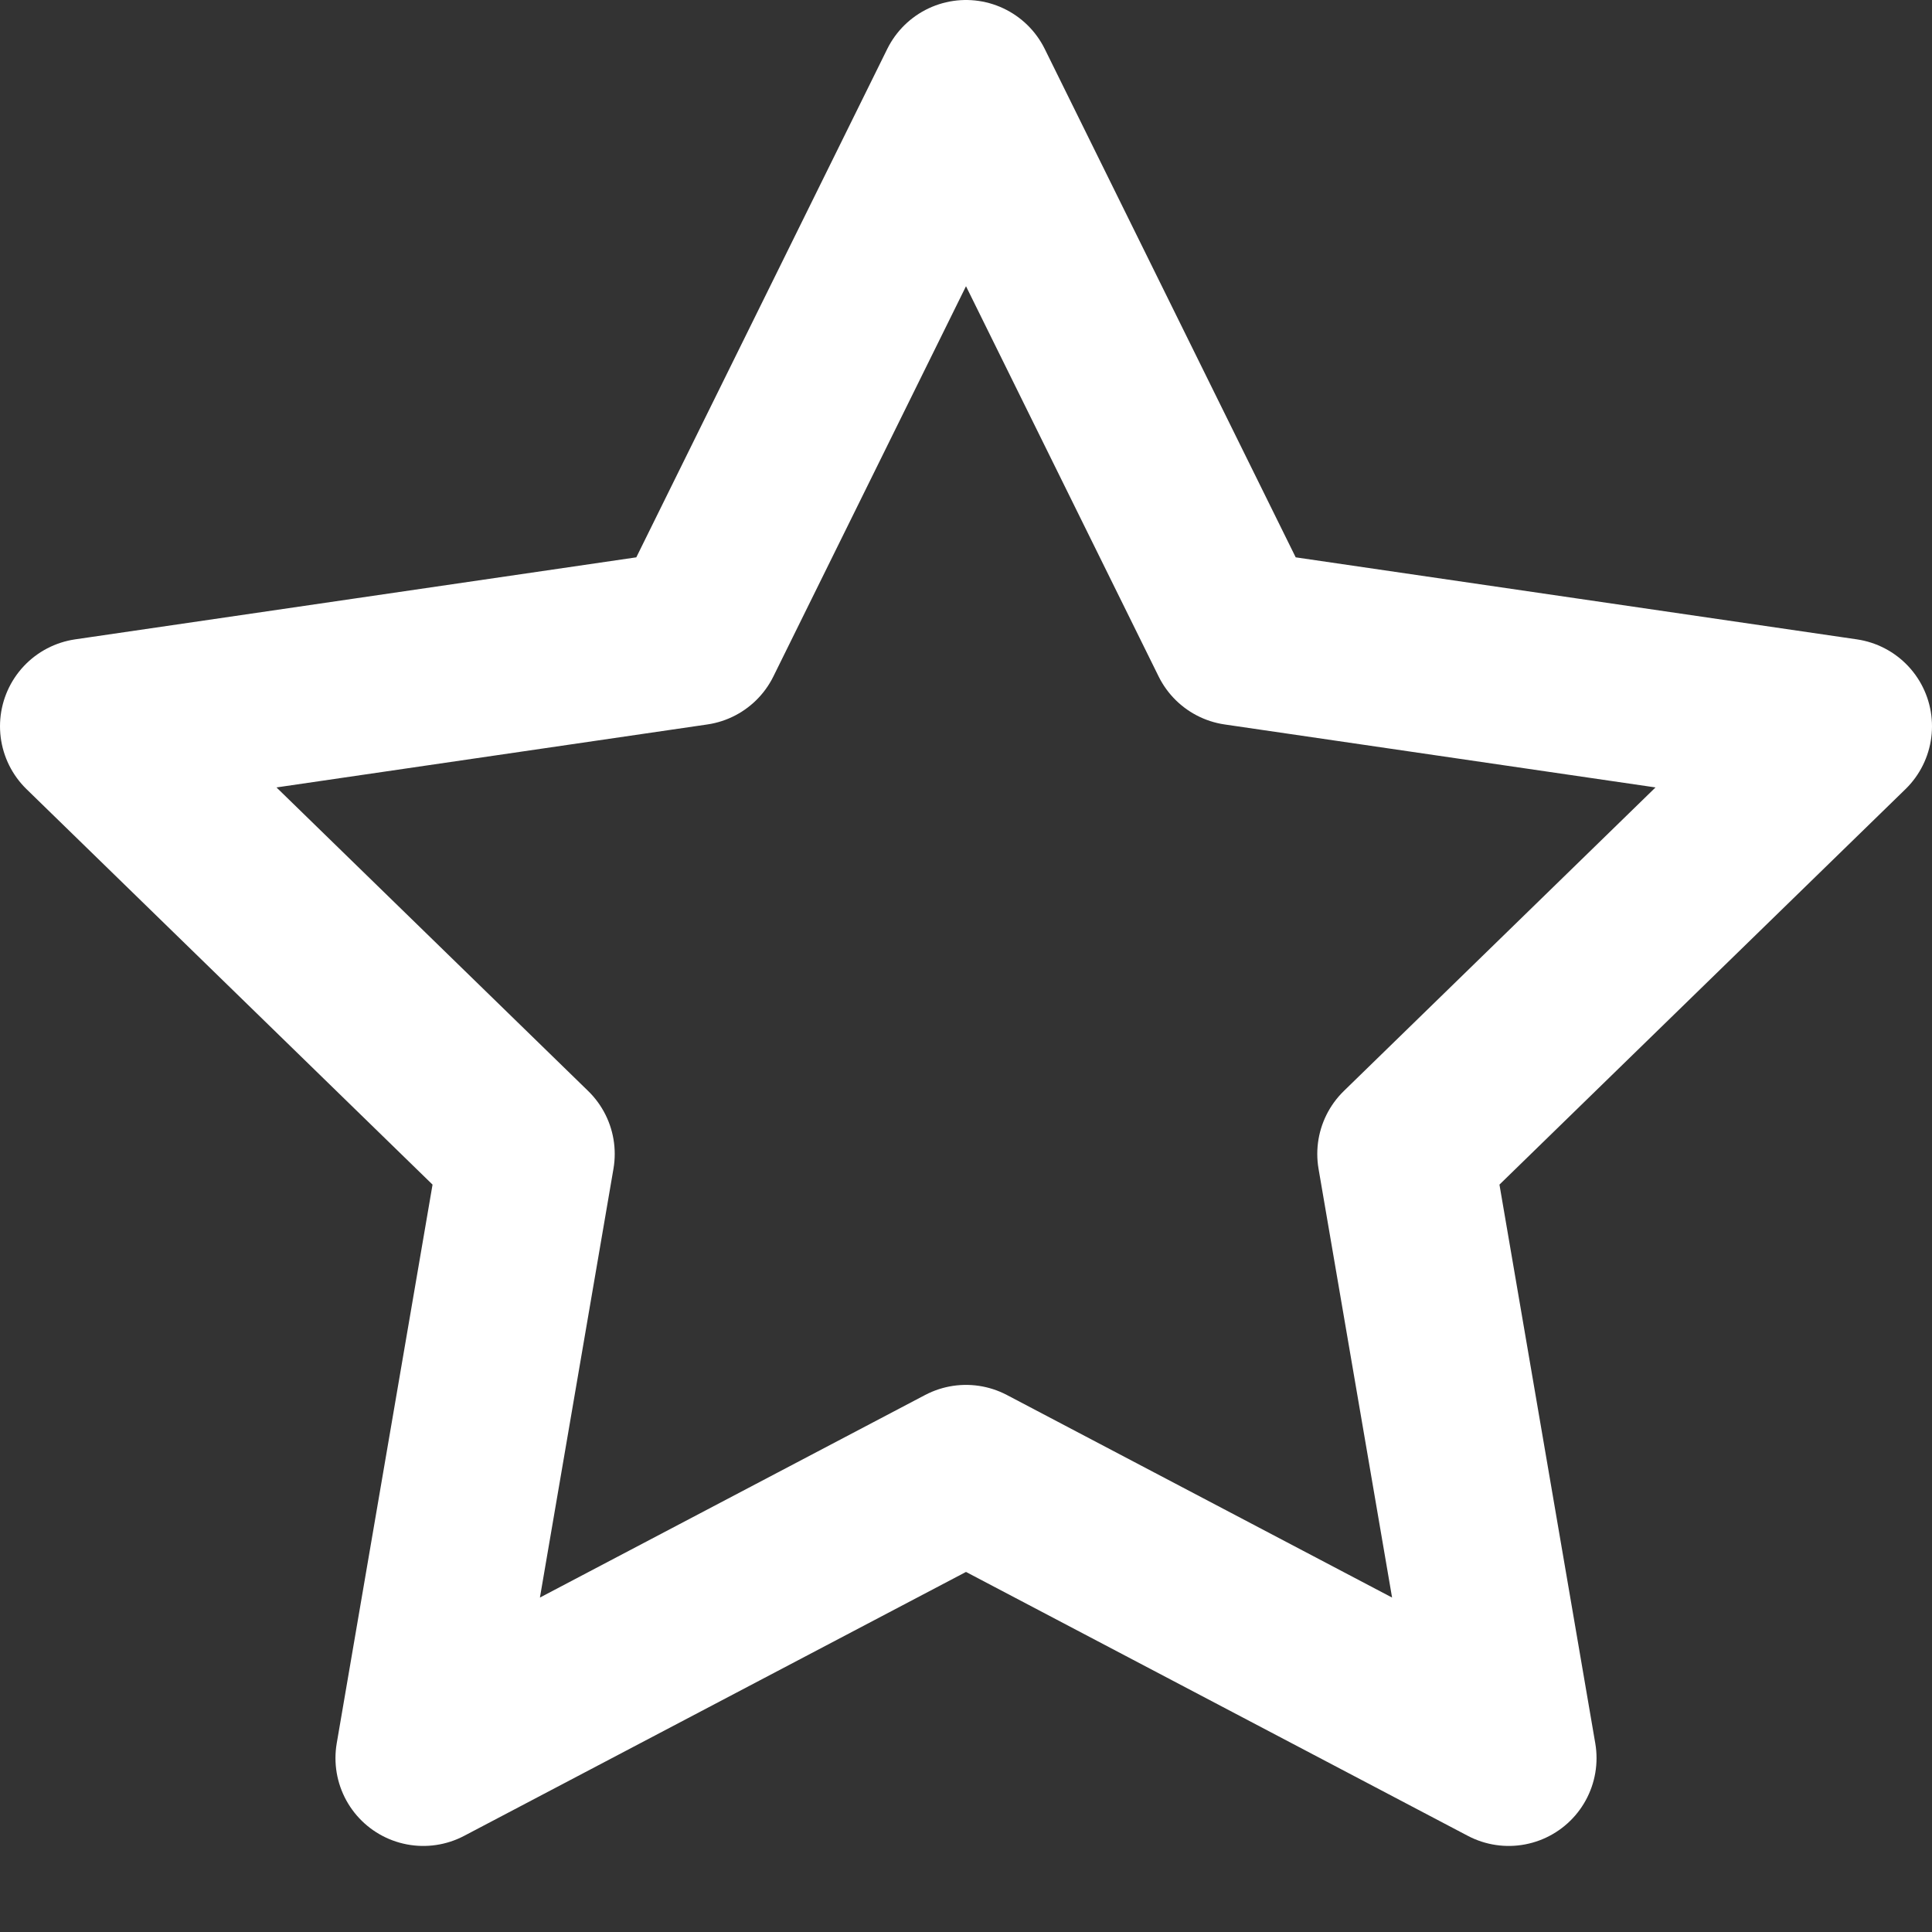 <svg width="22" height="22" viewBox="0 0 22 22" fill="none" xmlns="http://www.w3.org/2000/svg">
<rect x="0" y="0" width="22" height="22" fill="#333333" stroke="none"/>
<path d="M14.09 7.26L11 1L7.91 7.26L1 8.27L6 13.14L4.82 20.02L11 16.77L17.18 20.02L16 13.14L21 8.27L14.09 7.26Z" stroke="white" stroke-width="2" stroke-linecap="round" stroke-linejoin="round"/>
</svg>
